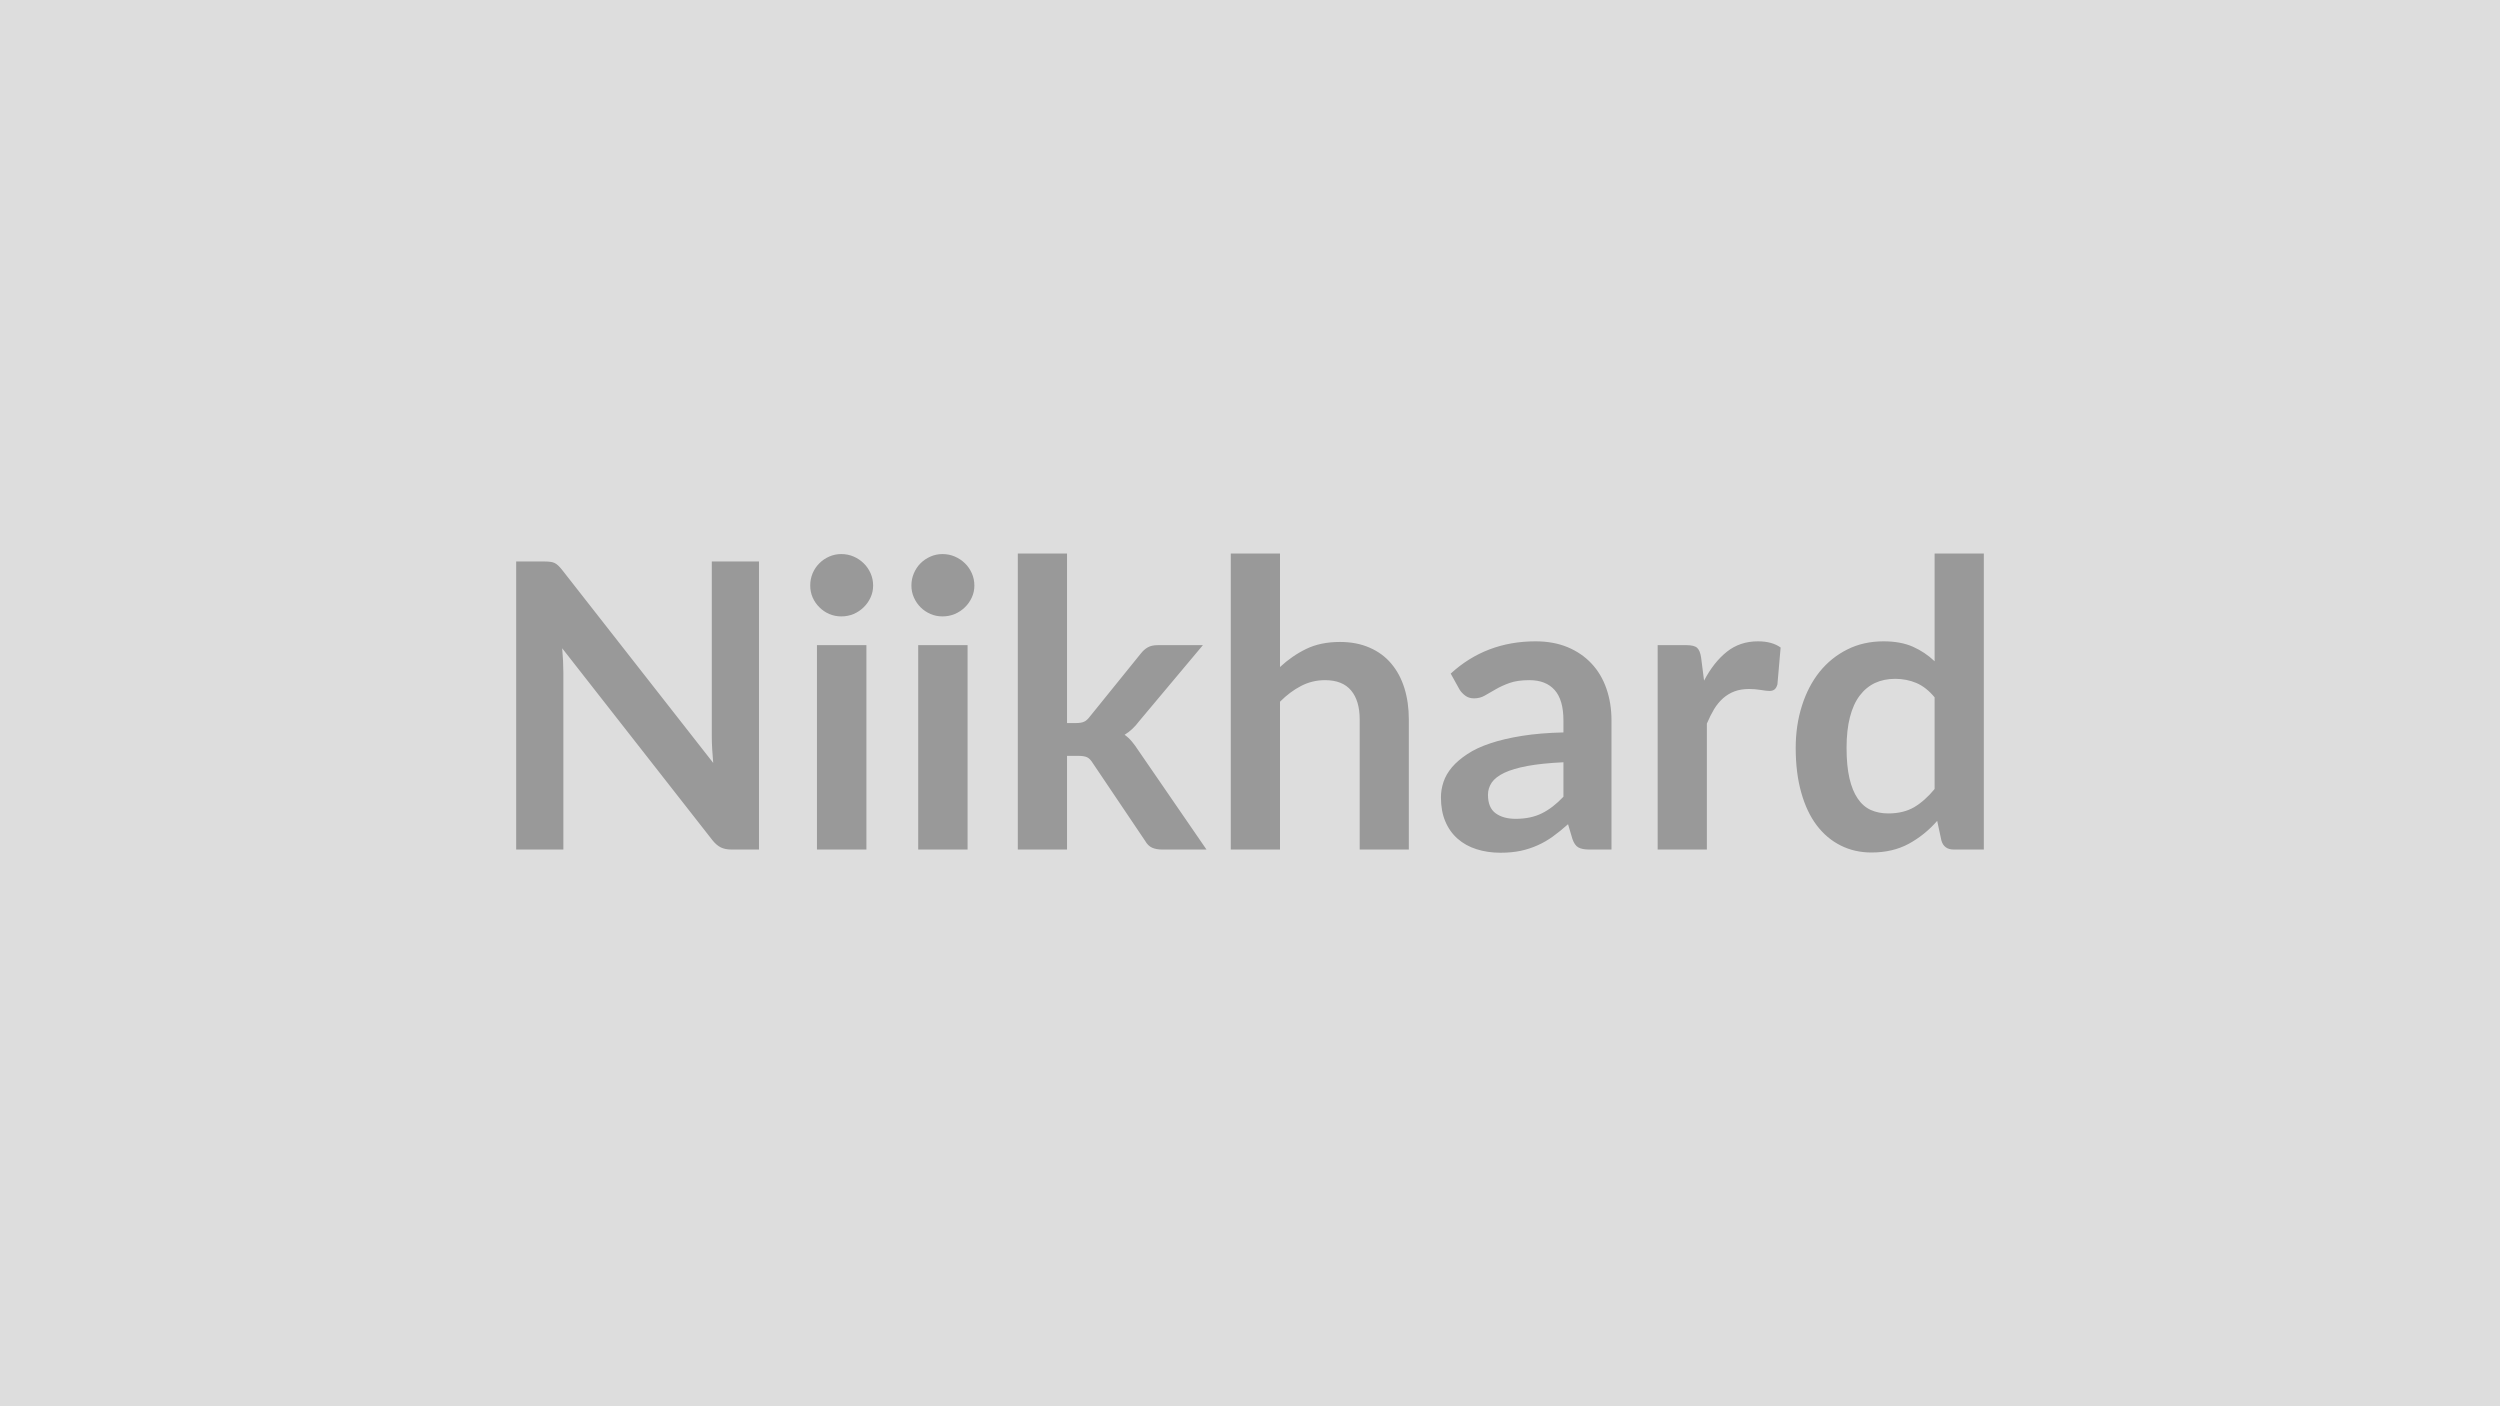 <svg xmlns="http://www.w3.org/2000/svg" width="320" height="180" viewBox="0 0 320 180"><rect width="100%" height="100%" fill="#DDDDDD"/><path fill="#999999" d="M91.11 71.87h6.04v36.87h-3.52q-.81 0-1.36-.27t-1.06-.9L71.96 82.98q.15 1.69.15 3.12v22.64h-6.04V71.87h3.59q.44 0 .76.04.31.03.56.15.24.11.47.33t.51.57l19.33 24.69q-.08-.9-.13-1.76-.05-.87-.05-1.61zm13.46 10.71h6.33v26.16h-6.33zm7.19-7.63q0 .82-.33 1.53-.33.72-.88 1.25-.55.54-1.28.86-.74.31-1.59.31-.81 0-1.54-.31-.73-.32-1.26-.86-.54-.53-.86-1.25-.31-.71-.31-1.53 0-.84.31-1.58.32-.74.86-1.27.53-.54 1.26-.86t1.54-.32q.85 0 1.59.32.73.32 1.28.86.55.53.88 1.27t.33 1.58m5.77 7.63h6.32v26.16h-6.32zm7.19-7.63q0 .82-.33 1.53-.33.72-.88 1.25-.55.54-1.29.86-.74.31-1.58.31-.82 0-1.54-.31-.73-.32-1.27-.86-.53-.53-.85-1.25-.32-.71-.32-1.53 0-.84.32-1.58t.85-1.27q.54-.54 1.27-.86.72-.32 1.54-.32.84 0 1.58.32t1.29.86q.55.53.88 1.27t.33 1.58m5.56-4.1h6.3v21.7h1.17q.64 0 1.01-.17.37-.16.75-.67l6.5-8.04q.41-.53.91-.81.49-.28 1.28-.28h5.77l-8.14 9.71q-.86 1.15-1.88 1.76.53.38.95.89t.8 1.1l8.73 12.7h-5.69q-.74 0-1.28-.24-.53-.24-.89-.88l-6.68-9.92q-.36-.59-.74-.77t-1.15-.18h-1.42v11.99h-6.3zm33.56 0v14.53q1.53-1.43 3.36-2.32 1.84-.89 4.31-.89 2.14 0 3.8.73 1.66.72 2.77 2.04 1.11 1.31 1.68 3.13.57 1.83.57 4.02v16.65h-6.29V92.09q0-2.4-1.1-3.71-1.1-1.32-3.34-1.32-1.63 0-3.06.74t-2.7 2.02v18.92h-6.3V70.85zm36.28 31.13v-4.41q-2.73.13-4.59.47-1.86.35-2.98.88-1.12.54-1.61 1.25-.48.72-.48 1.56 0 1.65.98 2.37.98.71 2.56.71 1.94 0 3.35-.7 1.42-.7 2.77-2.13m-13.31-13.74-1.12-2.02q4.51-4.13 10.86-4.13 2.3 0 4.11.75 1.81.76 3.06 2.1 1.25 1.33 1.9 3.2.65 1.86.65 4.08v16.52h-2.86q-.89 0-1.38-.27-.48-.27-.76-1.08l-.56-1.89q-1 .89-1.94 1.57t-1.96 1.13q-1.02.46-2.18.71-1.16.24-2.57.24-1.65 0-3.06-.45-1.4-.44-2.42-1.34-1.02-.89-1.58-2.22-.56-1.32-.56-3.08 0-1 .33-1.98t1.08-1.87q.76-.89 1.96-1.68 1.19-.8 2.94-1.38 1.75-.59 4.07-.96t5.3-.44v-1.53q0-2.63-1.12-3.89-1.12-1.27-3.24-1.27-1.53 0-2.54.36-1 .36-1.77.81-.76.44-1.39.8-.62.36-1.39.36-.66 0-1.12-.35-.46-.34-.74-.8m30.93-4.08.38 2.96q1.23-2.35 2.91-3.69t3.98-1.34q1.81 0 2.91.79l-.41 4.72q-.13.46-.37.65t-.65.19q-.38 0-1.14-.13-.75-.12-1.46-.12-1.05 0-1.86.3-.82.31-1.47.88-.65.58-1.15 1.39-.49.82-.93 1.86v16.12h-6.3V82.58h3.7q.97 0 1.35.34.38.35.51 1.24m29.89 16.83V89.26q-1.07-1.3-2.34-1.84-1.26-.53-2.71-.53-1.43 0-2.58.53-1.14.54-1.96 1.62t-1.25 2.76q-.43 1.67-.43 3.93 0 2.3.37 3.89.37 1.6 1.06 2.6.68 1.01 1.68 1.46.99.44 2.22.44 1.96 0 3.34-.81 1.37-.82 2.6-2.32m0-30.14h6.3v37.89h-3.85q-1.25 0-1.58-1.15l-.54-2.52q-1.58 1.81-3.63 2.93-2.06 1.12-4.79 1.12-2.14 0-3.92-.89-1.79-.89-3.08-2.59-1.28-1.69-1.98-4.19-.71-2.5-.71-5.72 0-2.9.8-5.4.79-2.5 2.26-4.34 1.48-1.83 3.55-2.86 2.06-1.04 4.64-1.04 2.19 0 3.75.69 1.55.69 2.78 1.86z"/></svg>